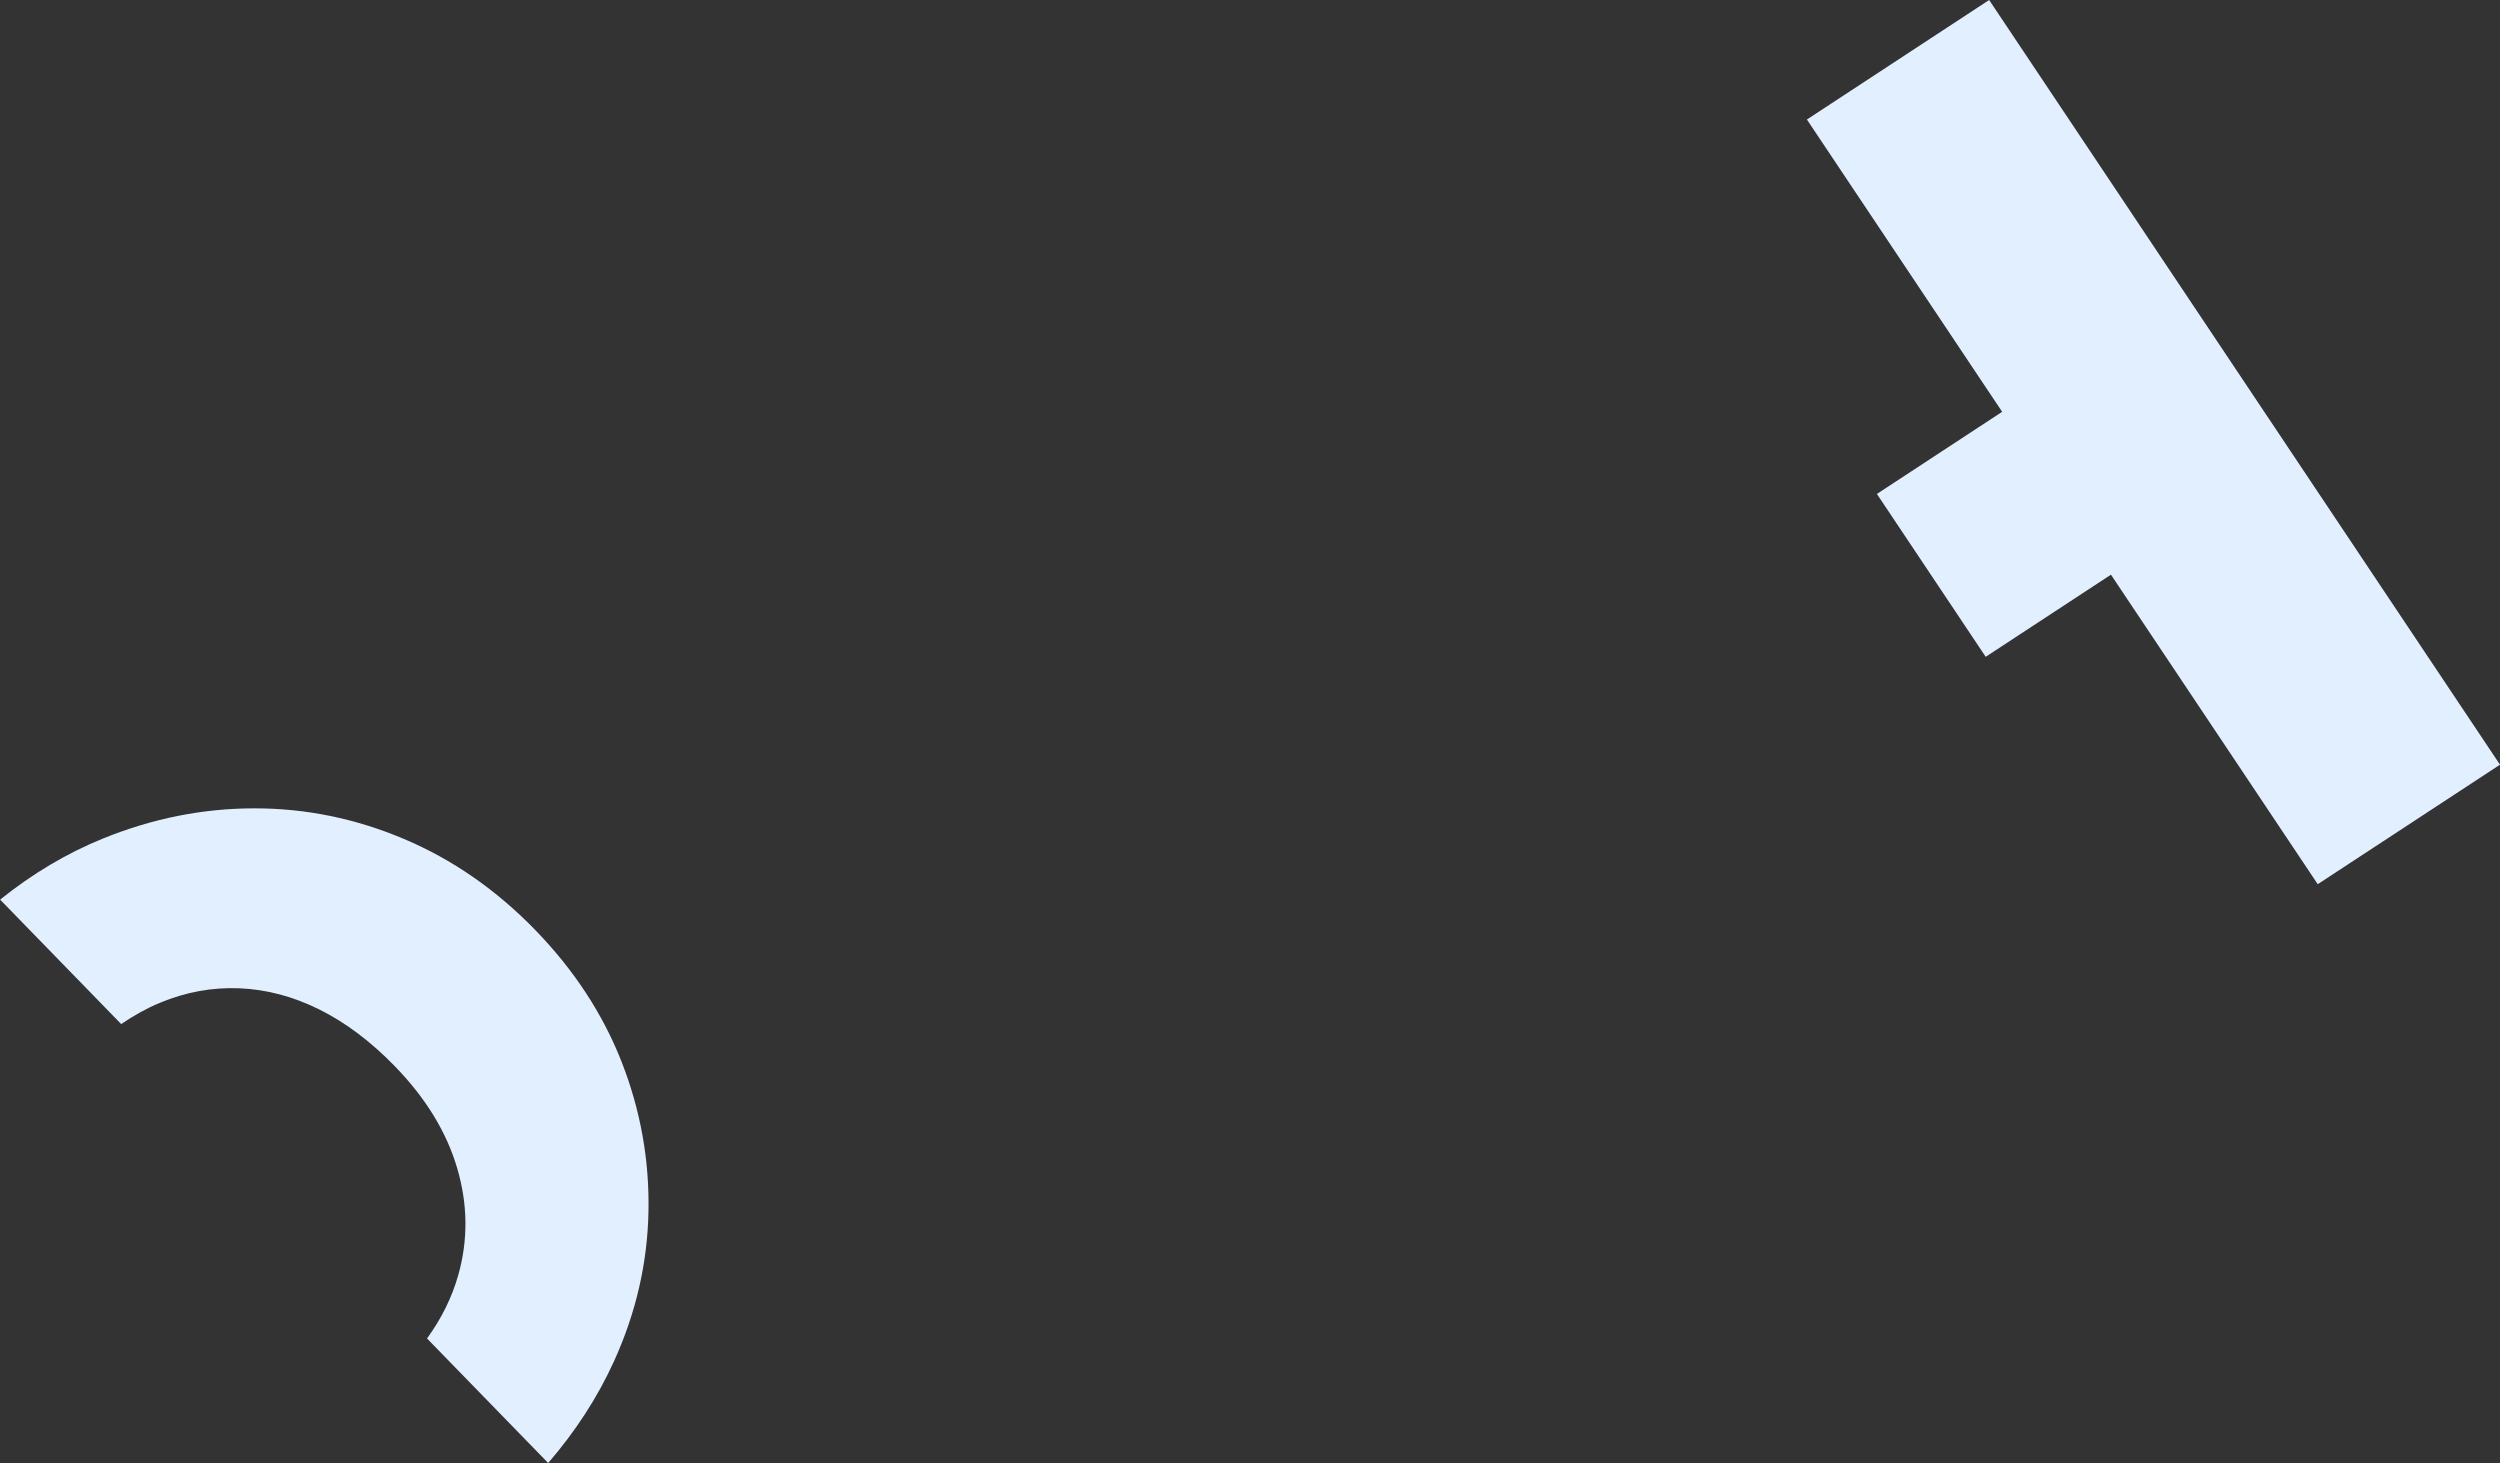 <svg width="1753" height="1026" viewBox="0 0 1753 1026" fill="none" xmlns="http://www.w3.org/2000/svg">
    <rect x="0" y="0" width="1753" height="1026" fill="#333333" stroke="none"/>
    <path fill-rule="evenodd" clip-rule="evenodd" d="M1403.91 288.755L1316.08 346.355L1392.37 460.552L1480.2 402.957L1625.2 620L1753 536.195L1394.79 0L1267 83.805L1403.91 288.755ZM112.136 703.153C102.756 707.043 93.733 712.104 84.99 718.087L0.087 630.814C22.741 612.627 46.748 598.329 72.149 588.001C106.803 573.905 142.173 566.842 178.242 566.81C214.32 566.768 249.302 573.925 283.22 588.251C317.137 602.58 347.761 623.788 375.091 651.88C402.417 679.971 422.689 710.898 435.91 744.668C449.124 778.421 455.389 813.339 454.712 849.399C454.037 885.455 446.009 920.442 430.614 954.339C419.138 979.614 403.721 1003.45 384.381 1025.86L299.429 938.529C309.644 924.455 316.977 909.594 321.381 893.931C328.299 869.324 328.019 844.361 320.547 819.033C313.081 793.693 298.482 769.865 276.761 747.537C259.941 730.25 242.353 717.027 224.003 707.891C205.648 698.757 186.979 693.783 167.975 692.995C148.972 692.195 130.363 695.576 112.136 703.153Z" fill="#E1EFFF"/>
</svg>
